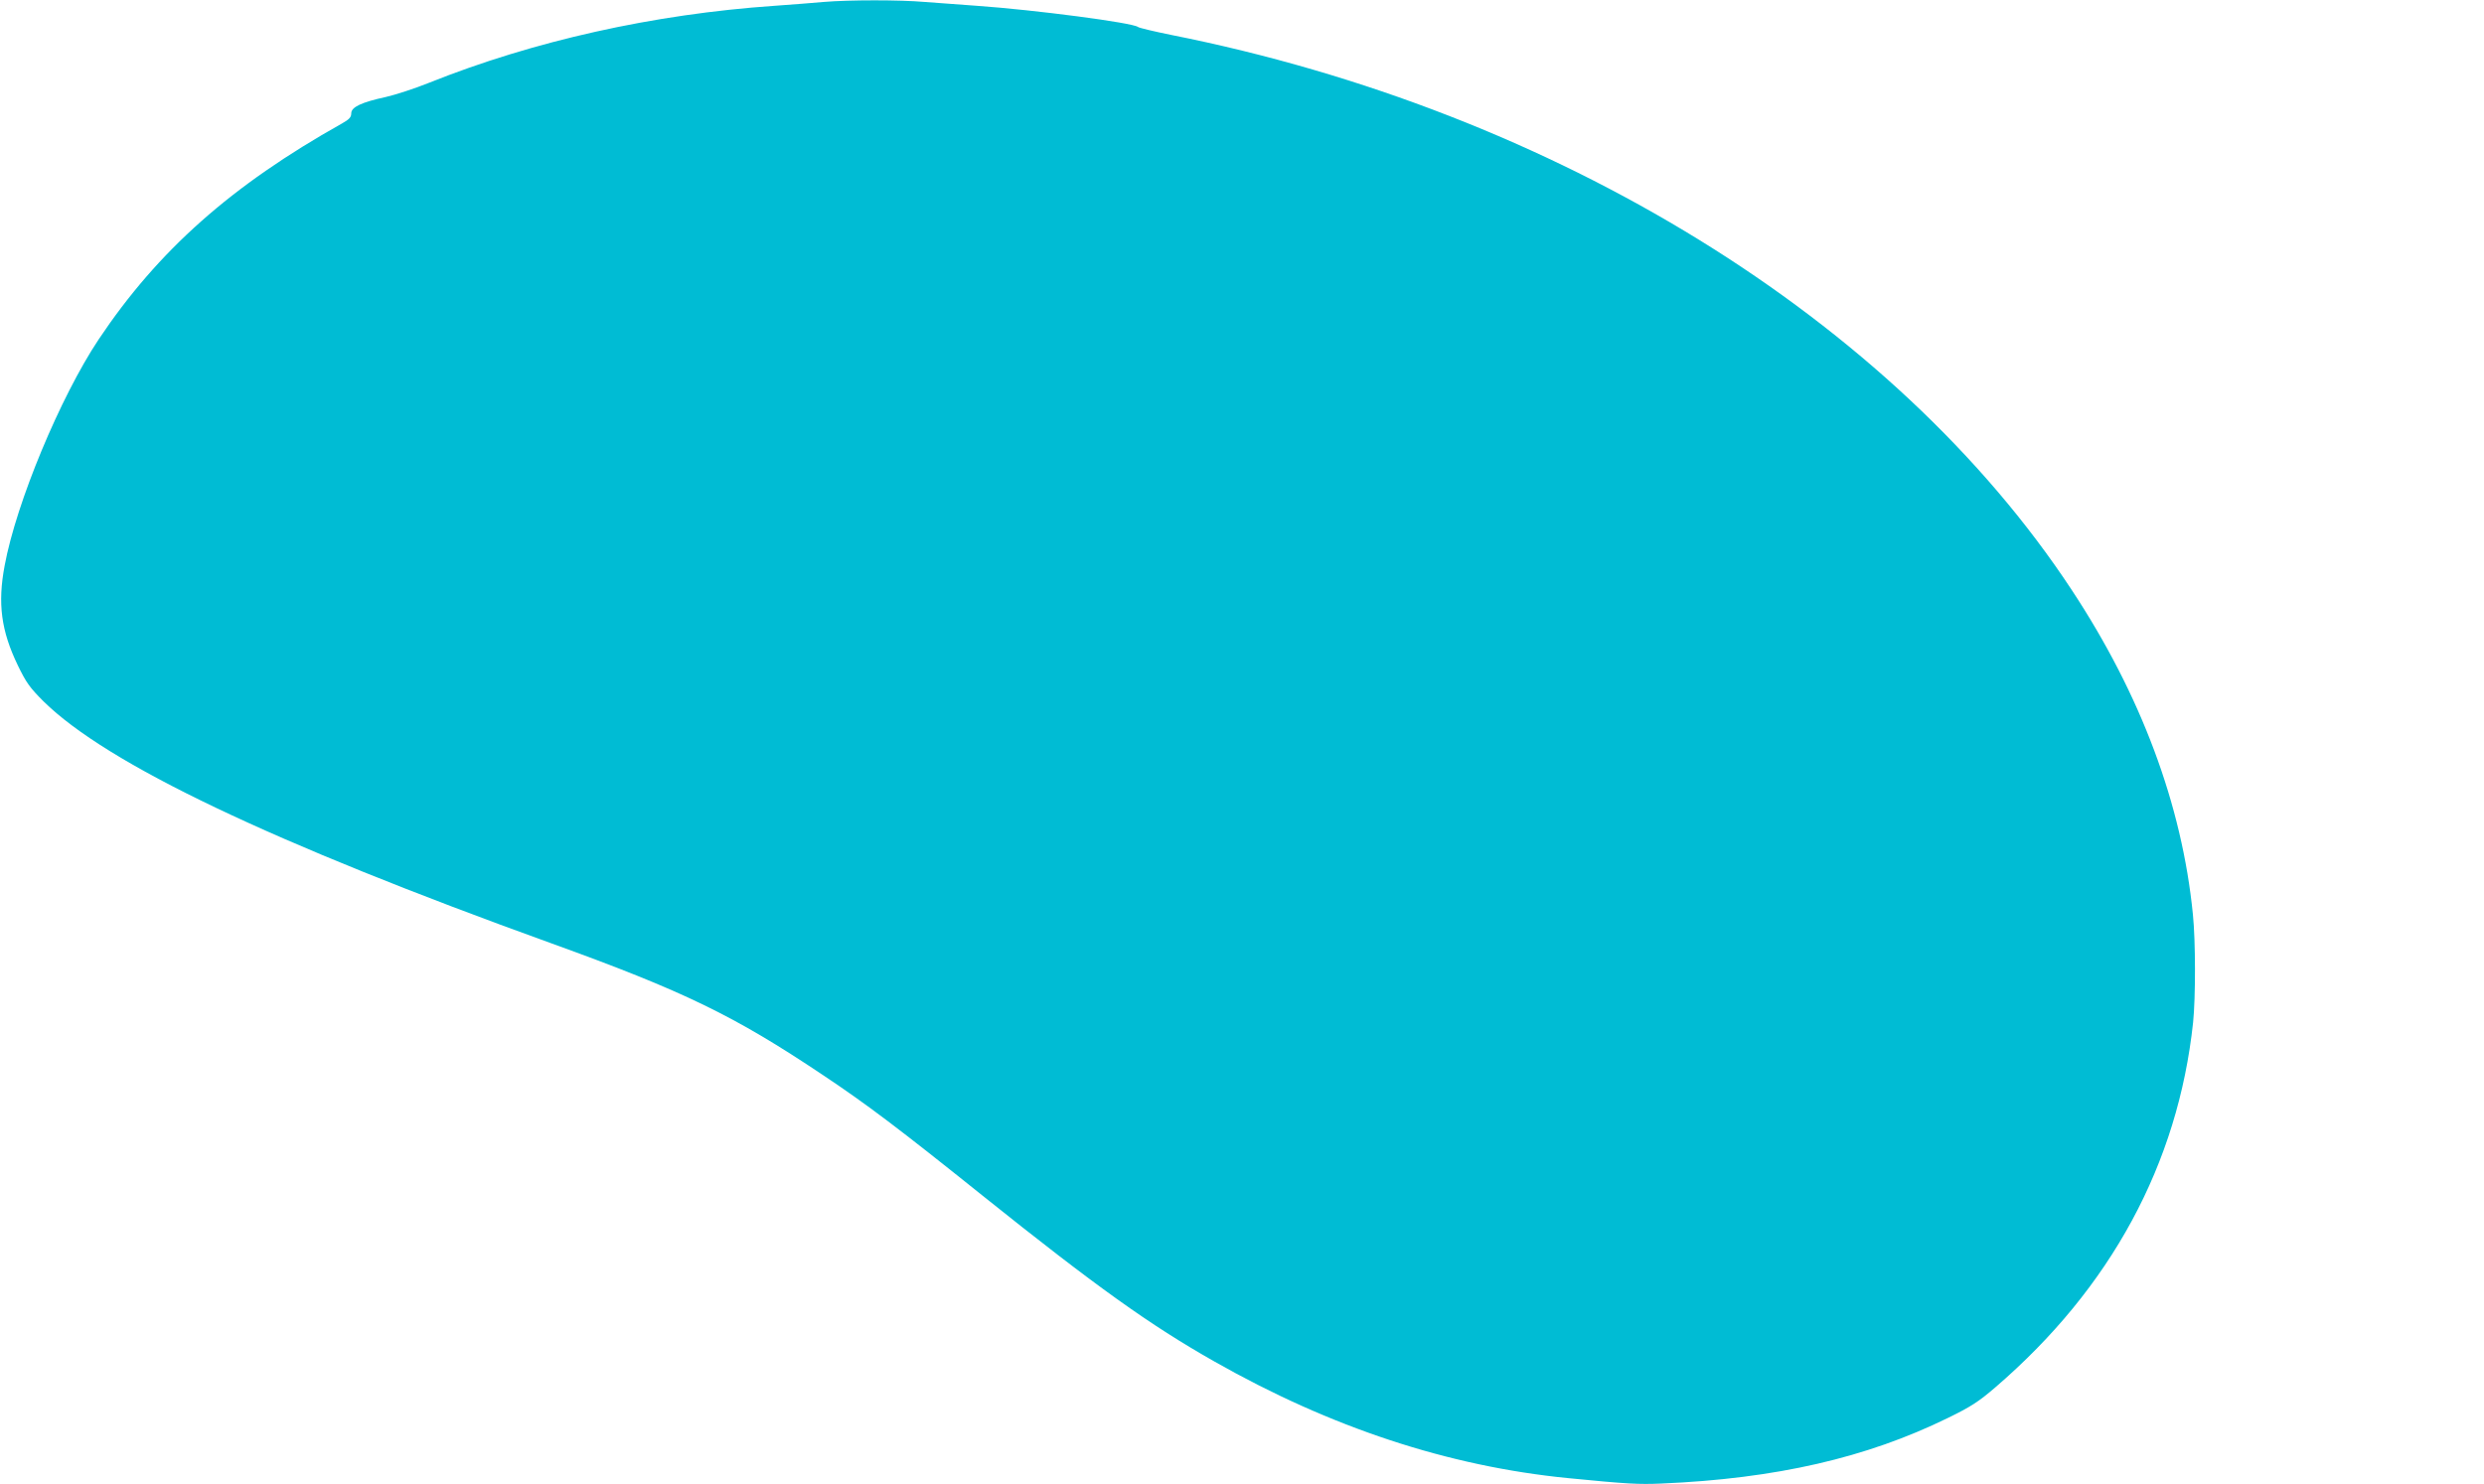 <?xml version="1.0" standalone="no"?>
<!DOCTYPE svg PUBLIC "-//W3C//DTD SVG 20010904//EN"
 "http://www.w3.org/TR/2001/REC-SVG-20010904/DTD/svg10.dtd">
<svg version="1.0" xmlns="http://www.w3.org/2000/svg"
 width="1280pt" height="765pt" viewBox="0 0 1280 765"
 preserveAspectRatio="xMidYMid meet">
<g transform="translate(0,765) scale(0.1,-0.1)"
fill="#00bcd4" stroke="none">
<path d="M4245 7640 c-49 -5 -164 -13 -255 -20 -623 -43 -1240 -181 -1780
-397 -74 -30 -174 -62 -222 -73 -125 -27 -178 -52 -178 -84 0 -20 -10 -31 -47
-52 -571 -320 -949 -656 -1255 -1114 -197 -296 -424 -841 -484 -1165 -37 -196
-18 -337 68 -515 43 -89 62 -115 132 -185 328 -323 1173 -726 2616 -1247 684
-247 943 -373 1400 -679 228 -152 393 -277 822 -621 587 -470 864 -668 1196
-856 599 -340 1205 -540 1822 -601 305 -30 365 -33 480 -28 591 25 1059 133
1477 338 119 58 159 84 245 158 595 512 941 1151 1019 1881 13 126 13 420 -1
556 -56 566 -268 1133 -625 1674 -918 1393 -2658 2466 -4640 2860 -88 18 -165
36 -171 41 -27 22 -531 88 -829 109 -88 6 -210 15 -271 20 -126 11 -387 11
-519 0z"/>
</g>
</svg>

